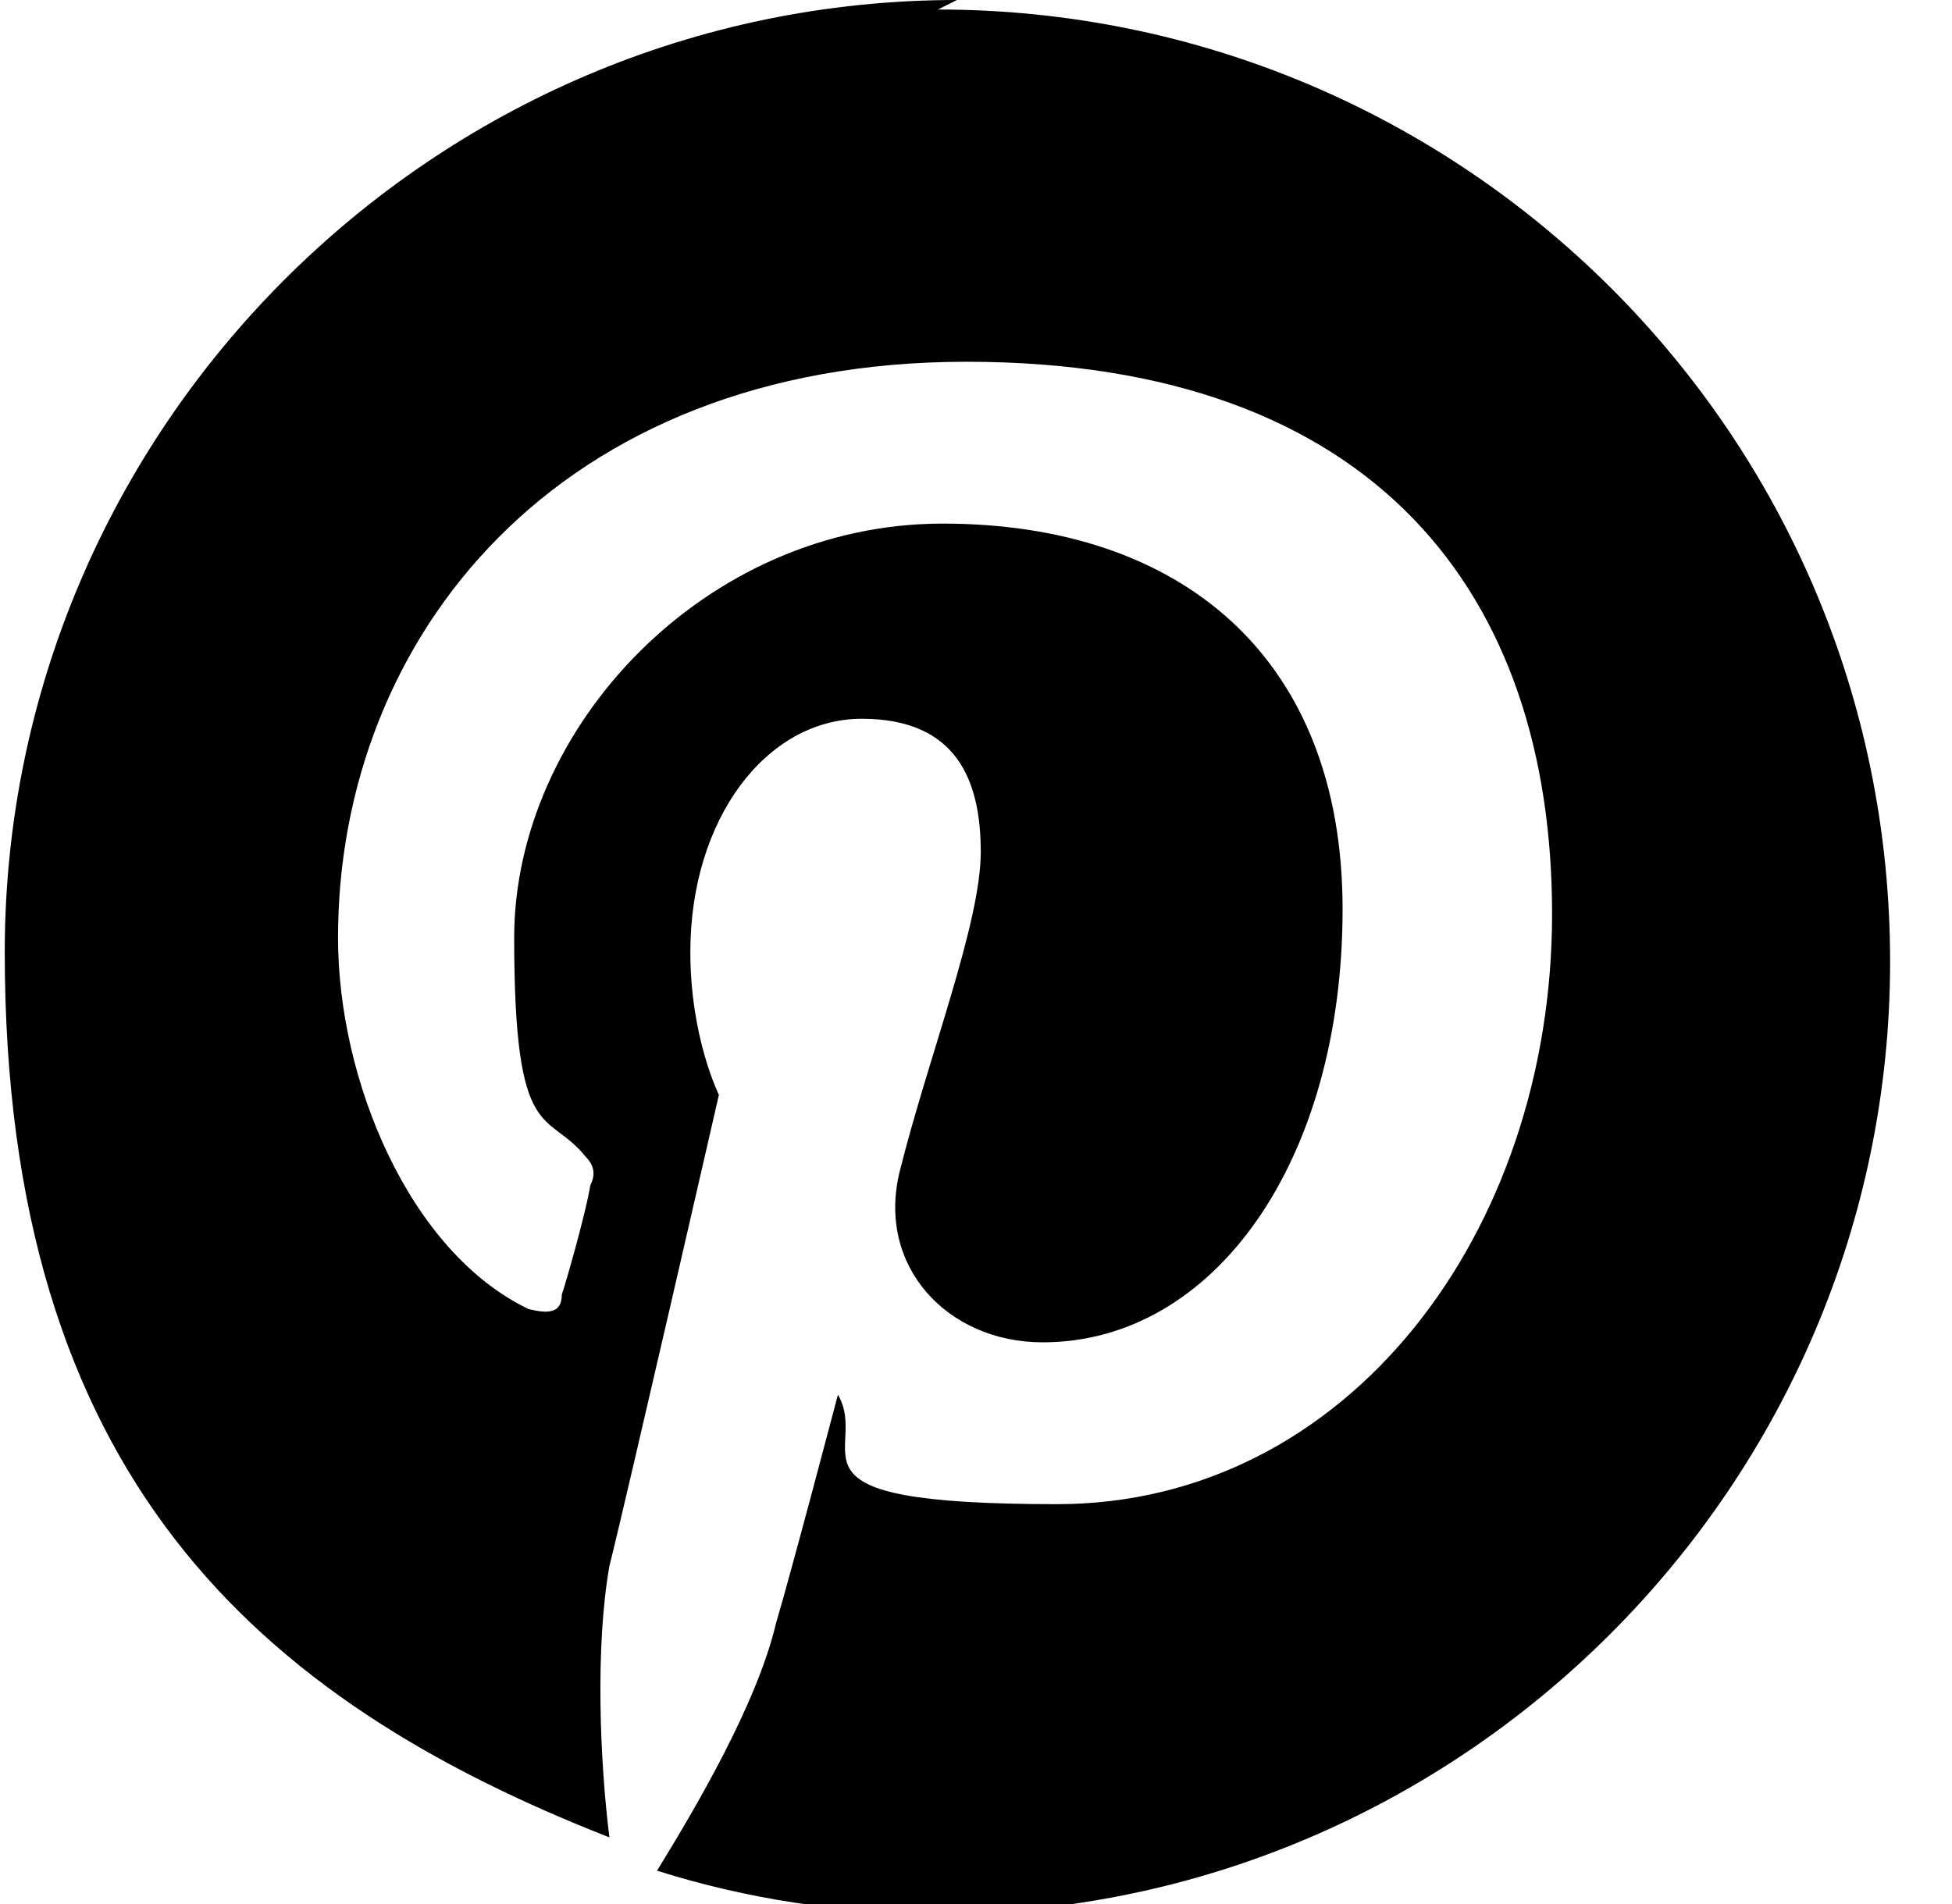 <?xml version="1.0" encoding="UTF-8"?> <svg xmlns="http://www.w3.org/2000/svg" id="Layer_1" data-name="Layer 1" version="1.1" viewBox="0 0 41 40"><defs><style> .cls-1 { fill: #000; stroke-width: 0px; } </style></defs><path class="cls-1" d="M20.1,0C9.1,0,.1,9,.1,20s5.3,15.7,12.7,18.6c-.2-1.6-.3-4,0-5.7.4-1.6,2.3-9.9,2.3-9.9,0,0-.6-1.2-.6-3,0-2.8,1.6-4.9,3.6-4.9s2.5,1.3,2.5,2.8-1.1,4.3-1.7,6.7c-.5,2,1,3.6,3,3.6,3.6,0,6.3-3.8,6.3-9.1s-3.4-8.1-8.4-8.1-9,4.3-9,8.7.7,3.6,1.5,4.6c.2.2.2.4.1.6-.1.6-.5,2-.6,2.3,0,.4-.3.4-.7.3-2.5-1.2-4-4.8-4-7.8,0-6.3,4.6-12.1,13.2-12.1s12.3,4.9,12.3,11.6-4.3,12.4-10.4,12.4-3.9-1.1-4.6-2.3c0,0-1,3.8-1.3,4.8-.4,1.7-1.7,3.9-2.5,5.2,1.9.6,3.9.9,5.9.9,11,0,20-9,20-20,0-11.1-9-20-20-20Z"></path></svg> 